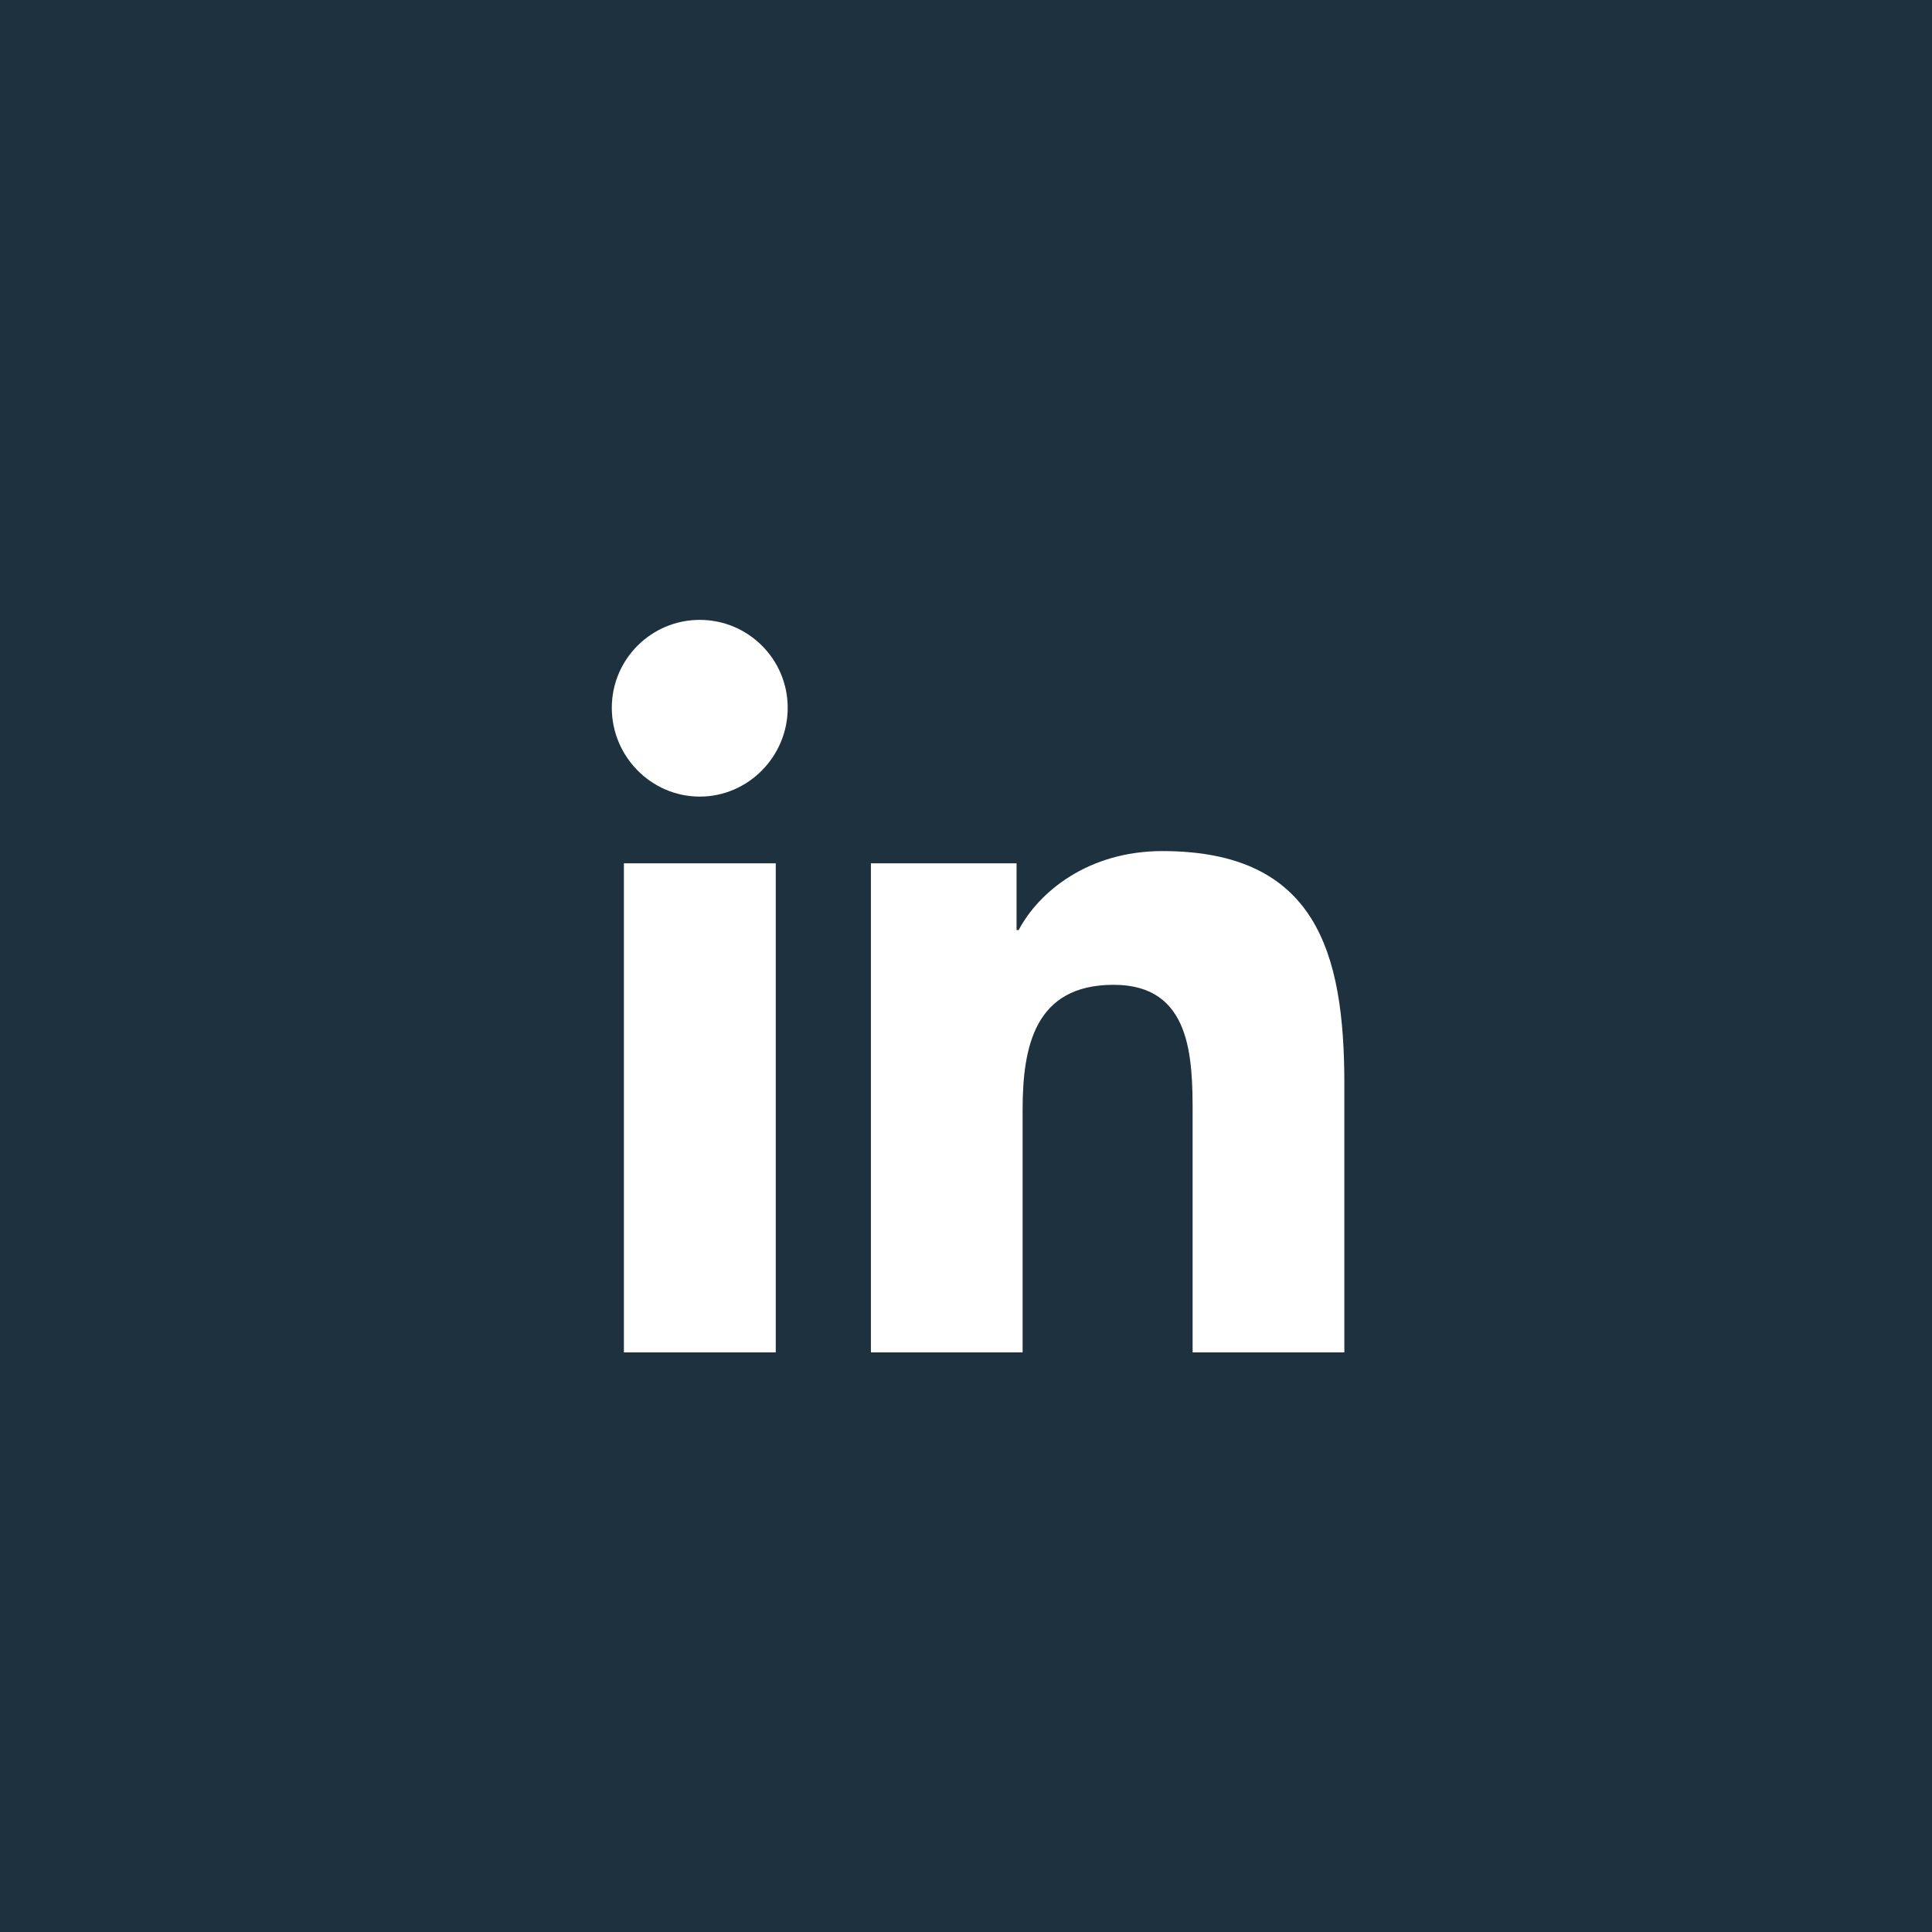 <?xml version="1.0" encoding="UTF-8"?>
<svg width="60px" height="60px" viewBox="0 0 60 60" version="1.1" xmlns="http://www.w3.org/2000/svg" xmlns:xlink="http://www.w3.org/1999/xlink">
    <!-- Generator: Sketch 55.2 (78181) - https://sketchapp.com -->
    <title>Group 7 Copy 3</title>
    <desc>Created with Sketch.</desc>
    <g id="Page-1" stroke="none" stroke-width="1" fill="none" fill-rule="evenodd">
        <g id="H2R_Projectoverzicht" transform="translate(-346, -3188)">
            <g id="Call-to-action/-Henk-Puylaert-Copy-2" transform="translate(152, 2880)">
                <g id="Group-5-Copy-2" transform="translate(194, 308)">
                    <g id="Group-7-Copy-3">
                        <rect id="Rectangle-Copy-4" fill="#1D323E" x="0" y="0" width="60" height="60"></rect>
                        <path d="M24.092,42 L19.376,42 L19.376,26.811 L24.092,26.811 L24.092,42 Z M21.732,24.739 C20.223,24.739 19,23.49 19,21.982 C19,20.474 20.224,19.251 21.732,19.251 C23.239,19.251 24.463,20.474 24.463,21.982 C24.463,23.49 23.239,24.739 21.732,24.739 Z M41.75,42 L37.038,42 L37.038,34.606 C37.038,32.844 37.003,30.584 34.586,30.584 C32.134,30.584 31.758,32.499 31.758,34.479 L31.758,42 L27.047,42 L27.047,26.811 L31.57,26.811 L31.57,28.883 L31.636,28.883 C32.266,27.69 33.804,26.431 36.099,26.431 C40.872,26.431 41.75,29.574 41.75,33.657 L41.75,42 Z" id="l" fill="#FFFFFF" fill-rule="nonzero"></path>
                    </g>
                </g>
            </g>
        </g>
    </g>
</svg>